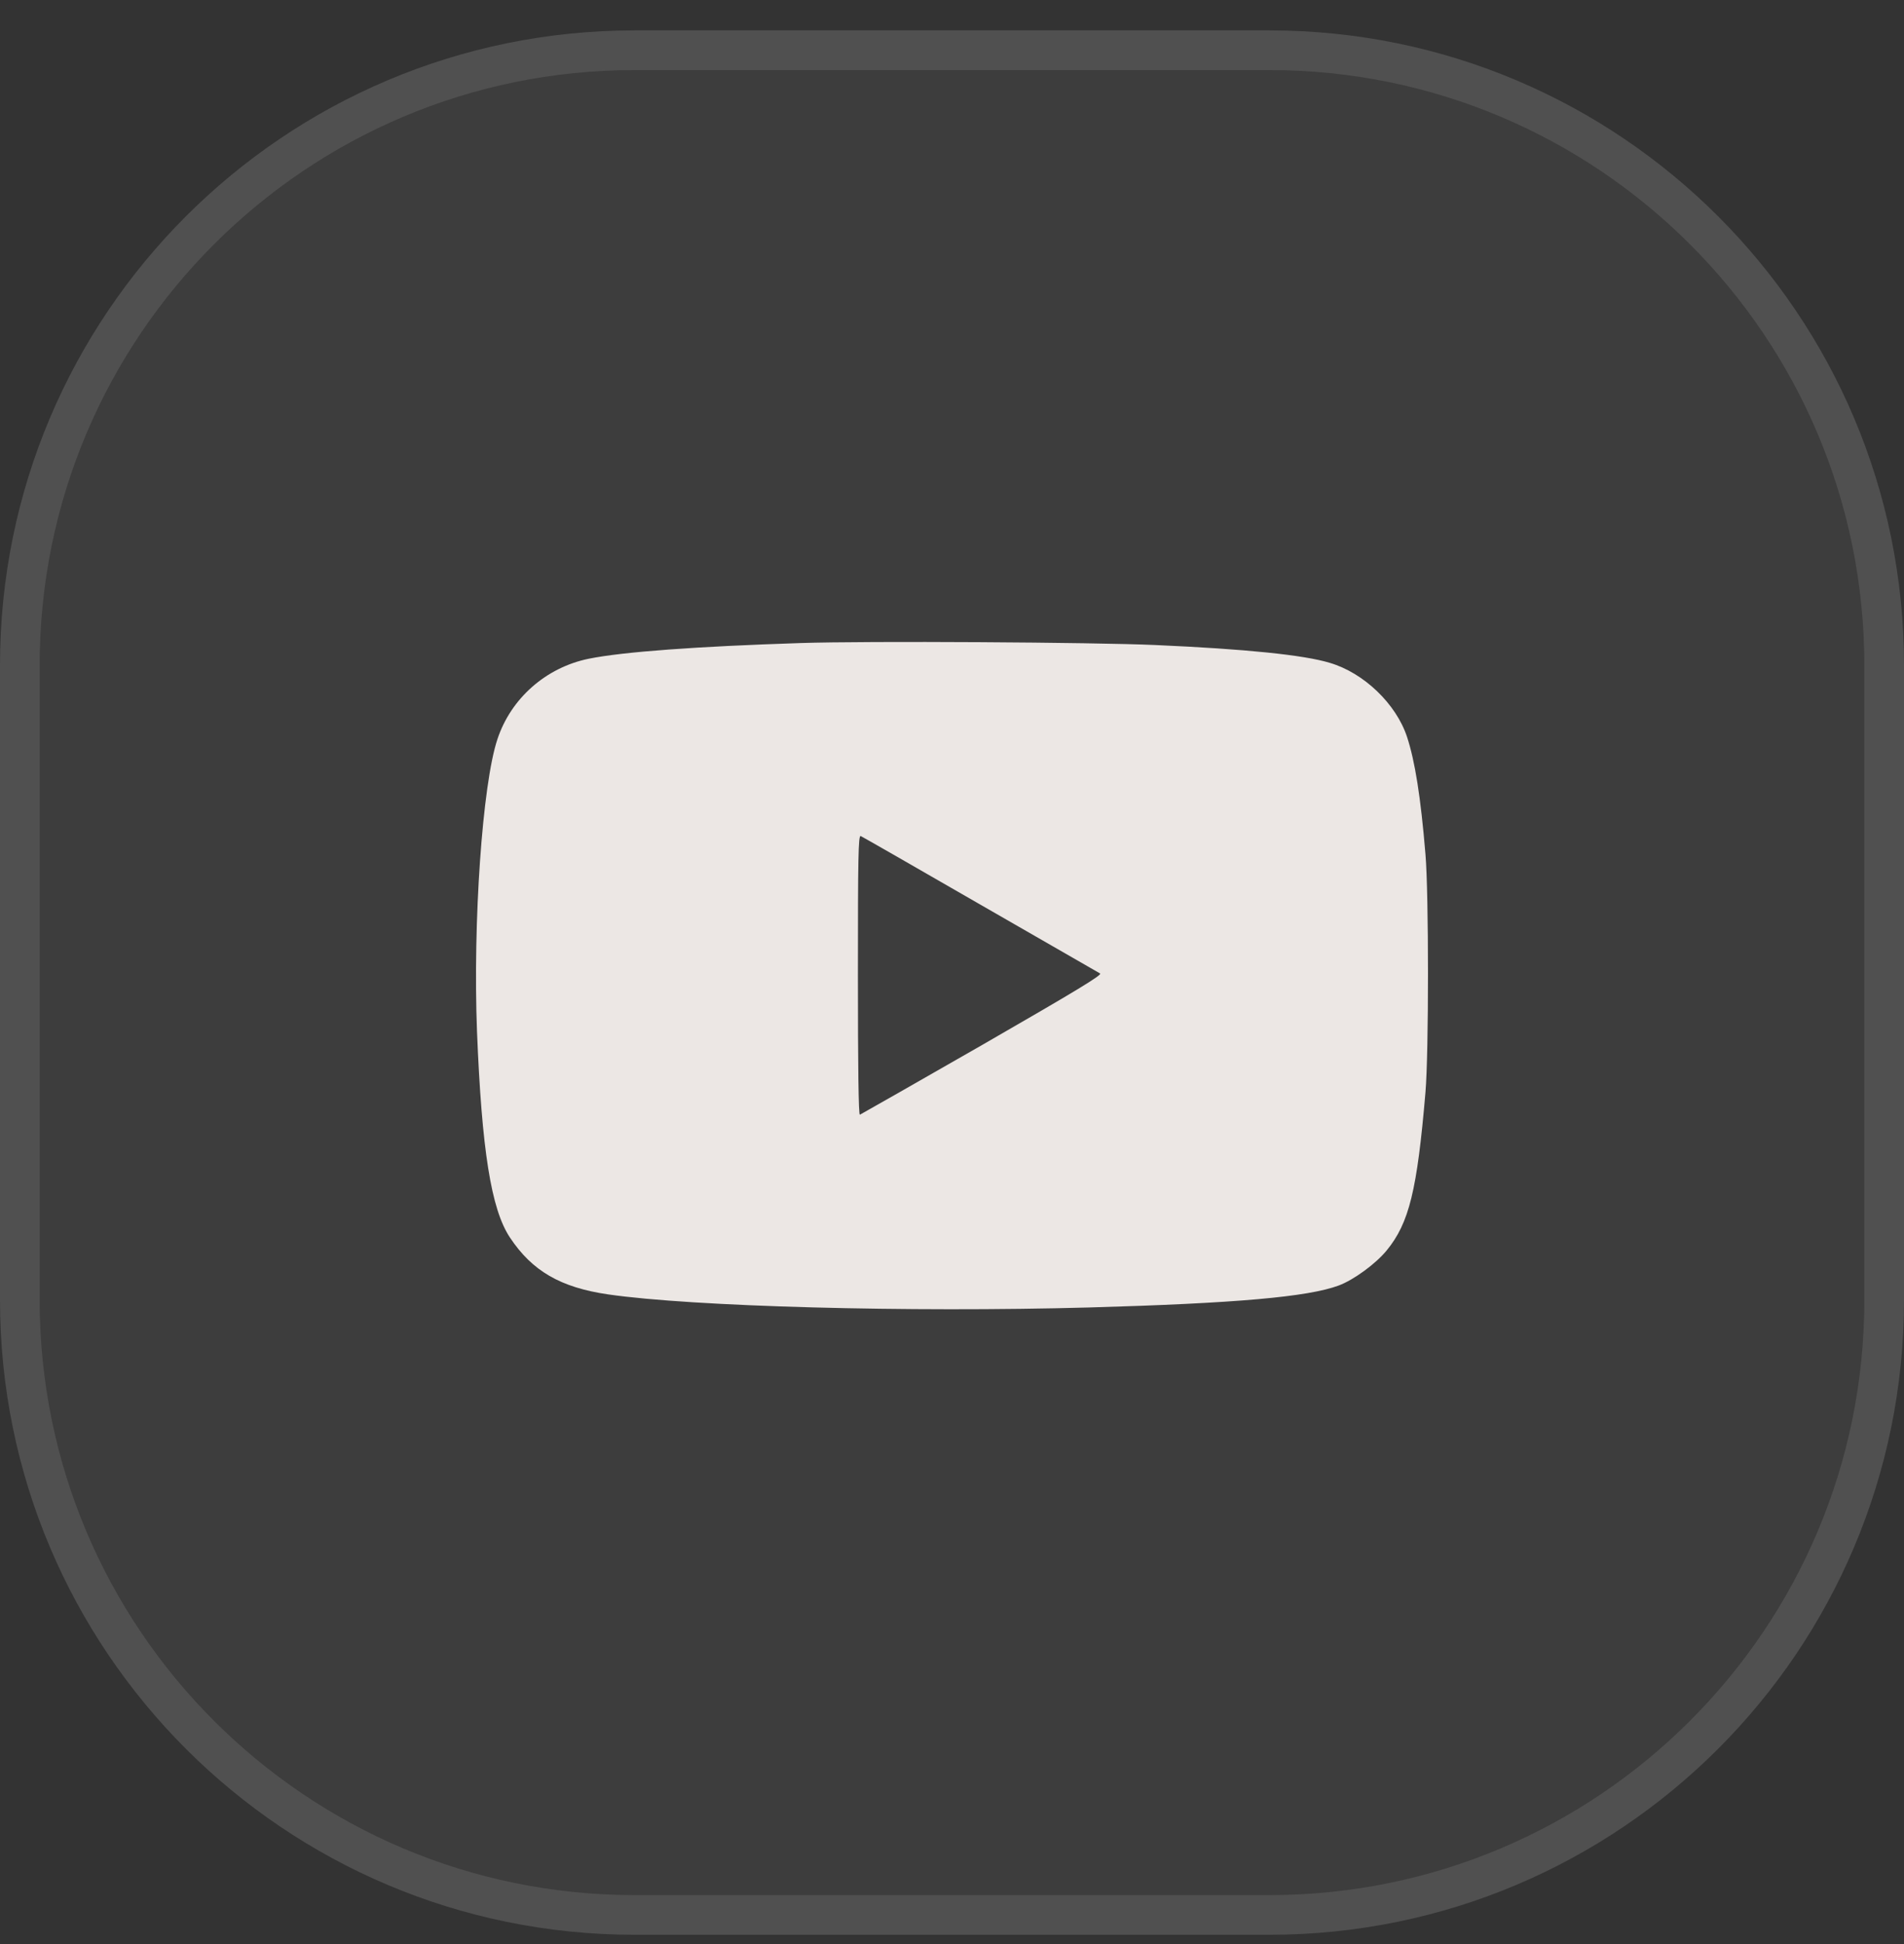 <svg width="48" height="49" viewBox="0 0 48 49" fill="none" xmlns="http://www.w3.org/2000/svg">
<rect x="0" y="0" width="48" height="49" fill="#333333" stroke="none"/>
<g clip-path="url(#clip0_1878_2943)">
<path d="M32 0.766H16C7.163 0.766 0 7.929 0 16.766V32.766C0 41.602 7.163 48.766 16 48.766H32C40.837 48.766 48 41.602 48 32.766V16.766C48 7.929 40.837 0.766 32 0.766Z" fill="white" fill-opacity="0.05"/>
<path d="M32 1.266H16C7.44 1.266 0.5 8.205 0.5 16.766V32.766C0.5 41.326 7.44 48.266 16 48.266H32C40.56 48.266 47.5 41.326 47.5 32.766V16.766C47.5 8.205 40.56 1.266 32 1.266Z" stroke="white" stroke-opacity="0.1"/>
<path d="M20.179 16.208C17.564 16.293 15.709 16.428 14.844 16.603C13.764 16.823 12.88 17.602 12.54 18.632C12.16 19.767 11.92 23.247 12.025 25.991C12.145 28.981 12.38 30.476 12.855 31.191C13.415 32.035 14.129 32.45 15.329 32.625C17.464 32.935 22.903 33.08 27.453 32.955C31.152 32.85 32.977 32.69 33.752 32.4C34.127 32.26 34.681 31.855 34.956 31.52C35.526 30.826 35.726 30.001 35.936 27.531C36.021 26.531 36.021 22.537 35.936 21.532C35.816 20.082 35.671 19.182 35.471 18.572C35.196 17.742 34.386 16.962 33.527 16.708C32.872 16.508 31.402 16.358 29.127 16.258C27.573 16.188 21.853 16.153 20.179 16.208ZM24.708 22.797C26.328 23.727 27.688 24.511 27.733 24.536C27.797 24.571 27.108 24.986 24.773 26.331C23.098 27.291 21.703 28.086 21.678 28.096C21.643 28.111 21.628 26.881 21.628 24.581C21.628 21.602 21.638 21.052 21.698 21.072C21.733 21.087 23.088 21.862 24.708 22.797Z" fill="#ECE7E4"/>
</g>
<defs>
<clipPath id="clip0_1878_2943">
<rect width="48" height="49" fill="white"/>
</clipPath>
</defs>
</svg>
